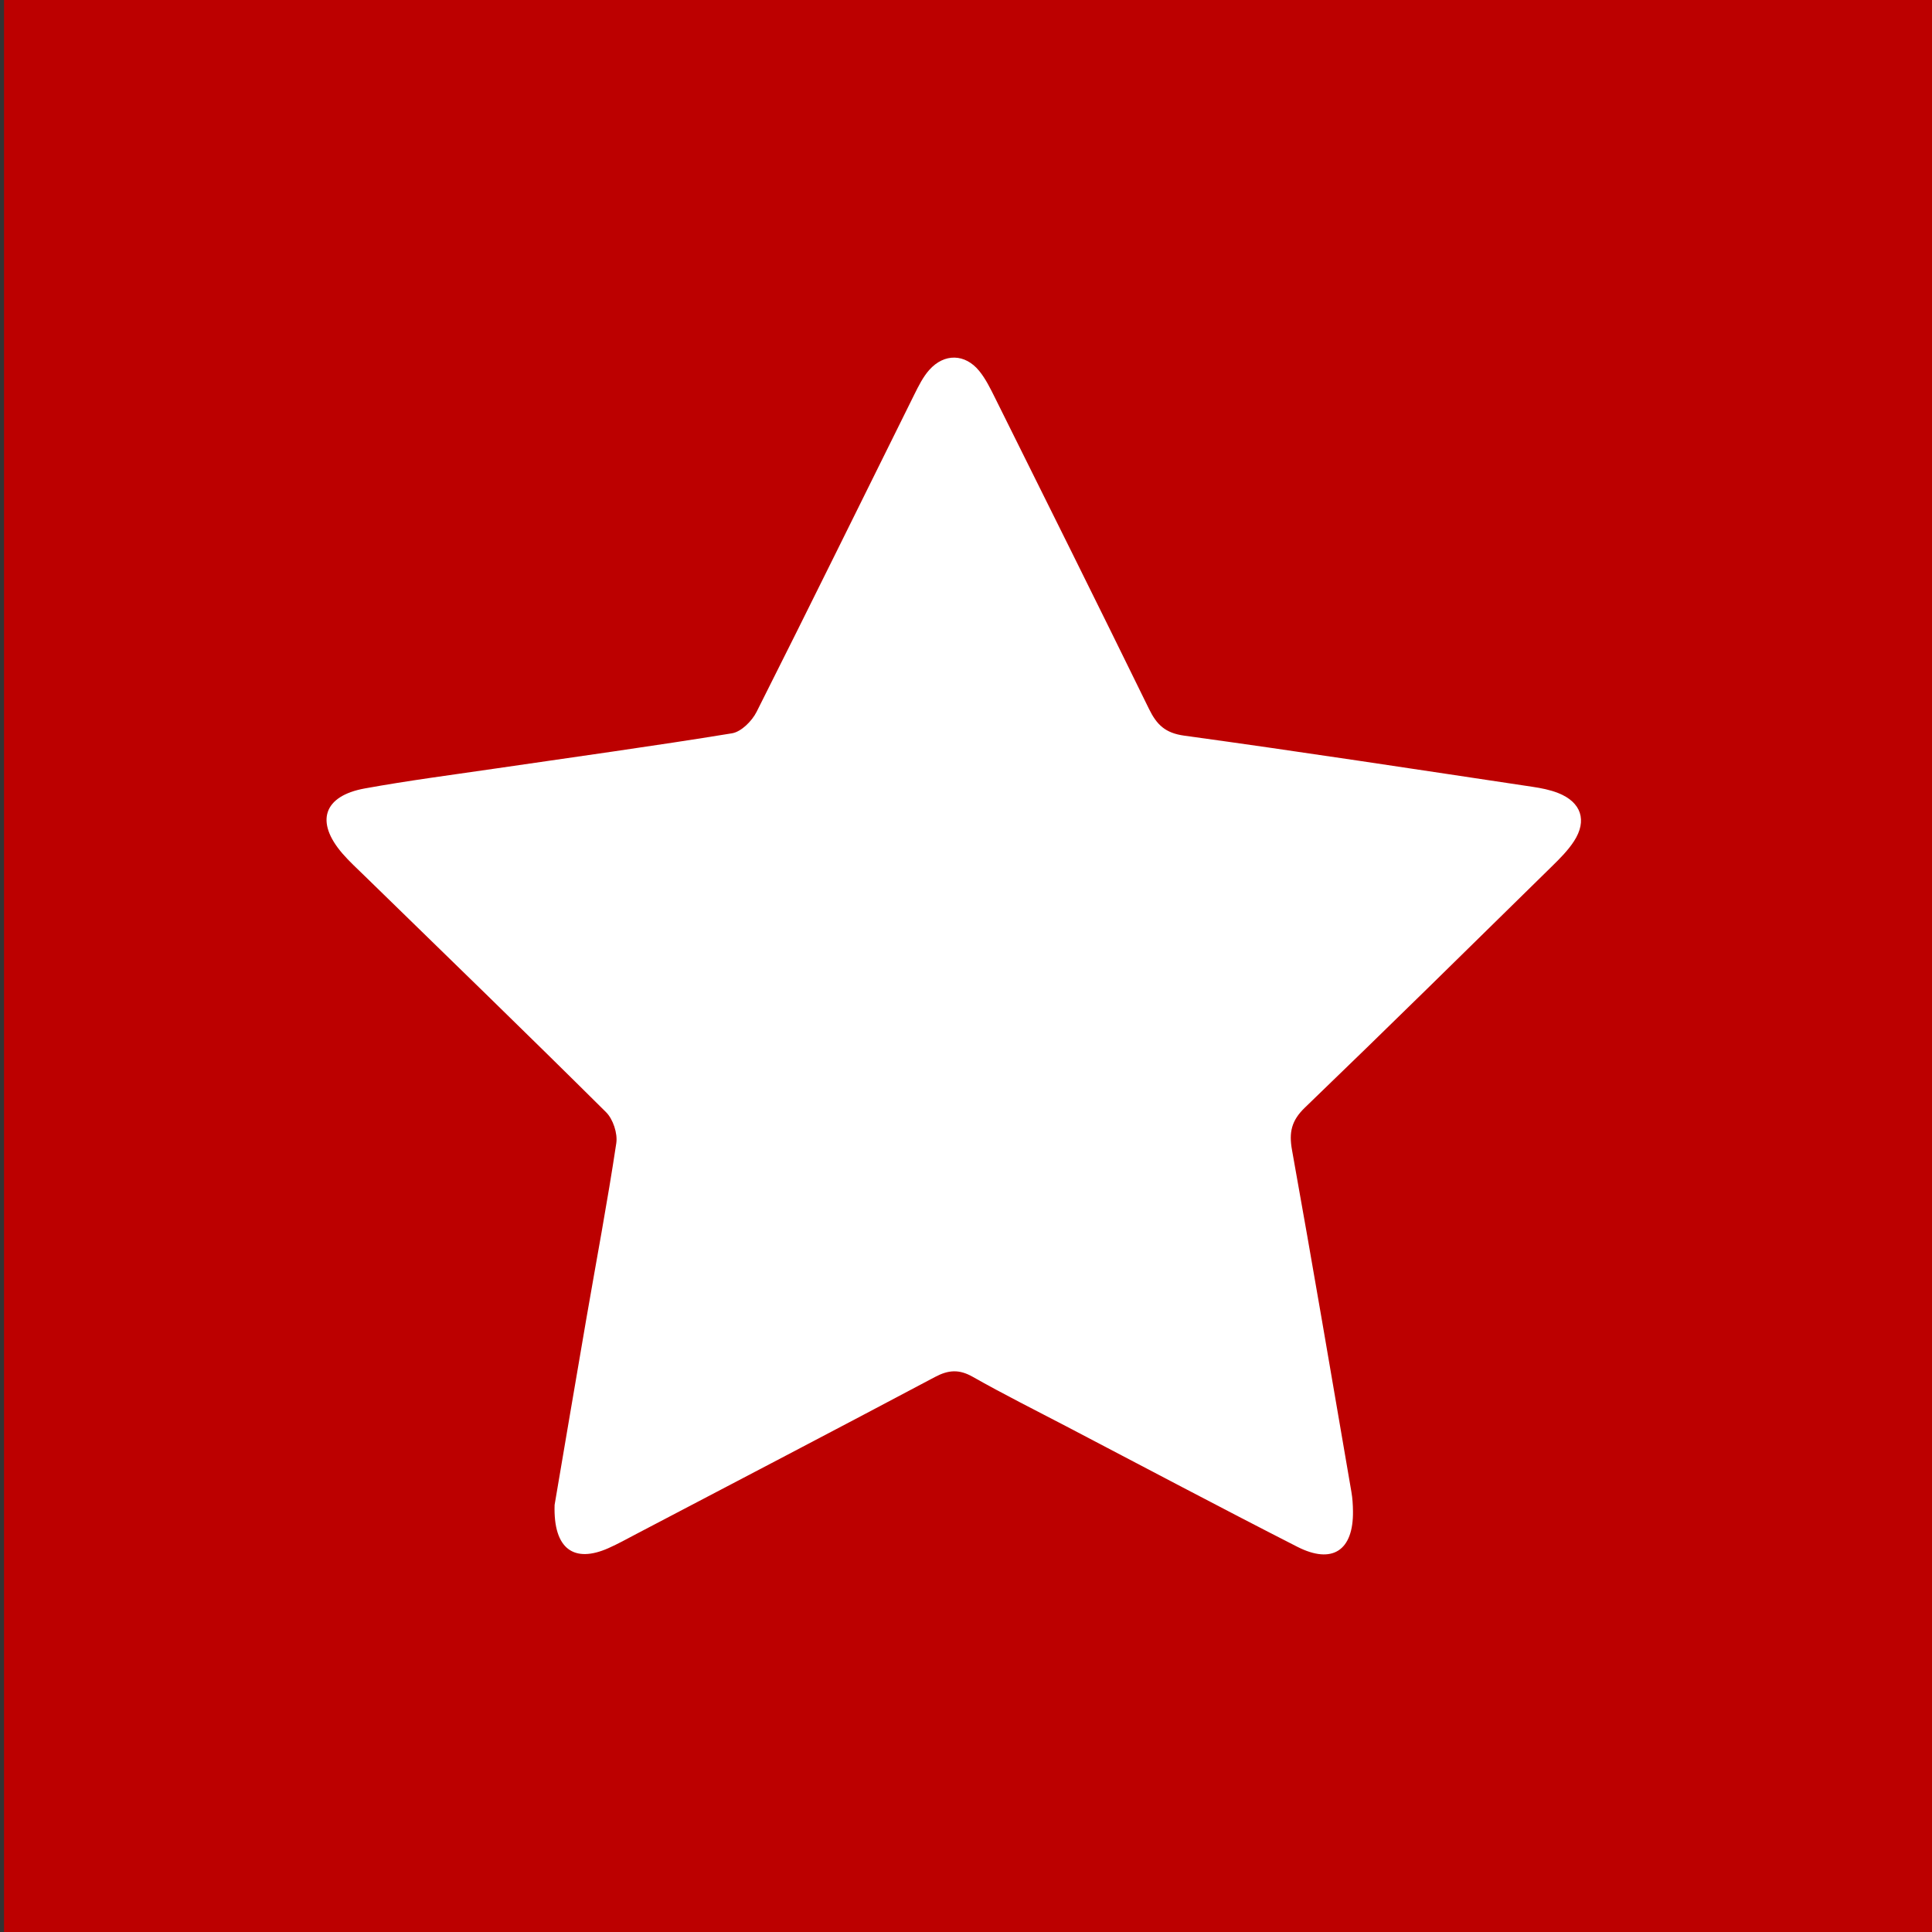 <?xml version="1.0" encoding="utf-8"?>
<!-- Generator: Adobe Illustrator 16.0.0, SVG Export Plug-In . SVG Version: 6.00 Build 0)  -->
<!DOCTYPE svg PUBLIC "-//W3C//DTD SVG 1.1//EN" "http://www.w3.org/Graphics/SVG/1.1/DTD/svg11.dtd">
<svg version="1.1" id="Layer_1" xmlns="http://www.w3.org/2000/svg" xmlns:xlink="http://www.w3.org/1999/xlink" x="0px" y="0px"
	 width="400px" height="400px" viewBox="0 0 400 400" enable-background="new 0 0 400 400" xml:space="preserve">
<rect x="0" y="0" width="400" height="400" fill="#333333" stroke="none"/>
<rect x="0.834" fill="#BC0000" width="400" height="400"/>
<g>
	<path fill="#FFFFFF" d="M114.825,311.574c2.025-11.898,4.267-25.188,6.557-38.471c2.092-12.136,4.384-24.236,6.213-36.41
		c0.305-2.028-0.667-4.983-2.123-6.43c-16.546-16.434-33.303-32.653-49.998-48.935c-1.549-1.512-3.158-2.978-4.57-4.61
		c-5.678-6.567-3.952-11.921,4.618-13.479c9.001-1.636,18.087-2.808,27.144-4.136c16.3-2.39,32.625-4.622,48.881-7.279
		c1.921-0.313,4.138-2.54,5.098-4.445c11.004-21.839,21.781-43.793,32.654-65.698c0.882-1.776,1.797-3.627,3.096-5.089
		c3.098-3.484,7.421-3.392,10.354,0.221c1.344,1.655,2.31,3.649,3.271,5.579c10.666,21.452,21.352,42.896,31.883,64.414
		c1.591,3.248,3.354,4.964,7.279,5.503c24.067,3.303,48.084,6.992,72.112,10.591c1.798,0.269,3.633,0.626,5.313,1.29
		c4.772,1.884,6.058,5.69,3.266,9.98c-1.254,1.926-2.94,3.605-4.597,5.229c-16.999,16.686-33.966,33.407-51.122,49.93
		c-2.77,2.667-3.317,5.105-2.66,8.762c4.242,23.583,8.246,47.21,12.305,70.825c0.225,1.31,0.305,2.649,0.32,3.979
		c0.102,8.114-4.268,11.055-11.542,7.342c-16.001-8.163-31.869-16.588-47.787-24.913c-6.485-3.392-13.039-6.663-19.402-10.271
		c-2.8-1.59-5.013-1.443-7.795,0.031c-20.568,10.919-41.214,21.689-61.838,32.504c-1.915,1.006-3.811,2.061-5.782,2.938
		C118.867,323.688,114.531,320.748,114.825,311.574z"/>
</g>
</svg>
